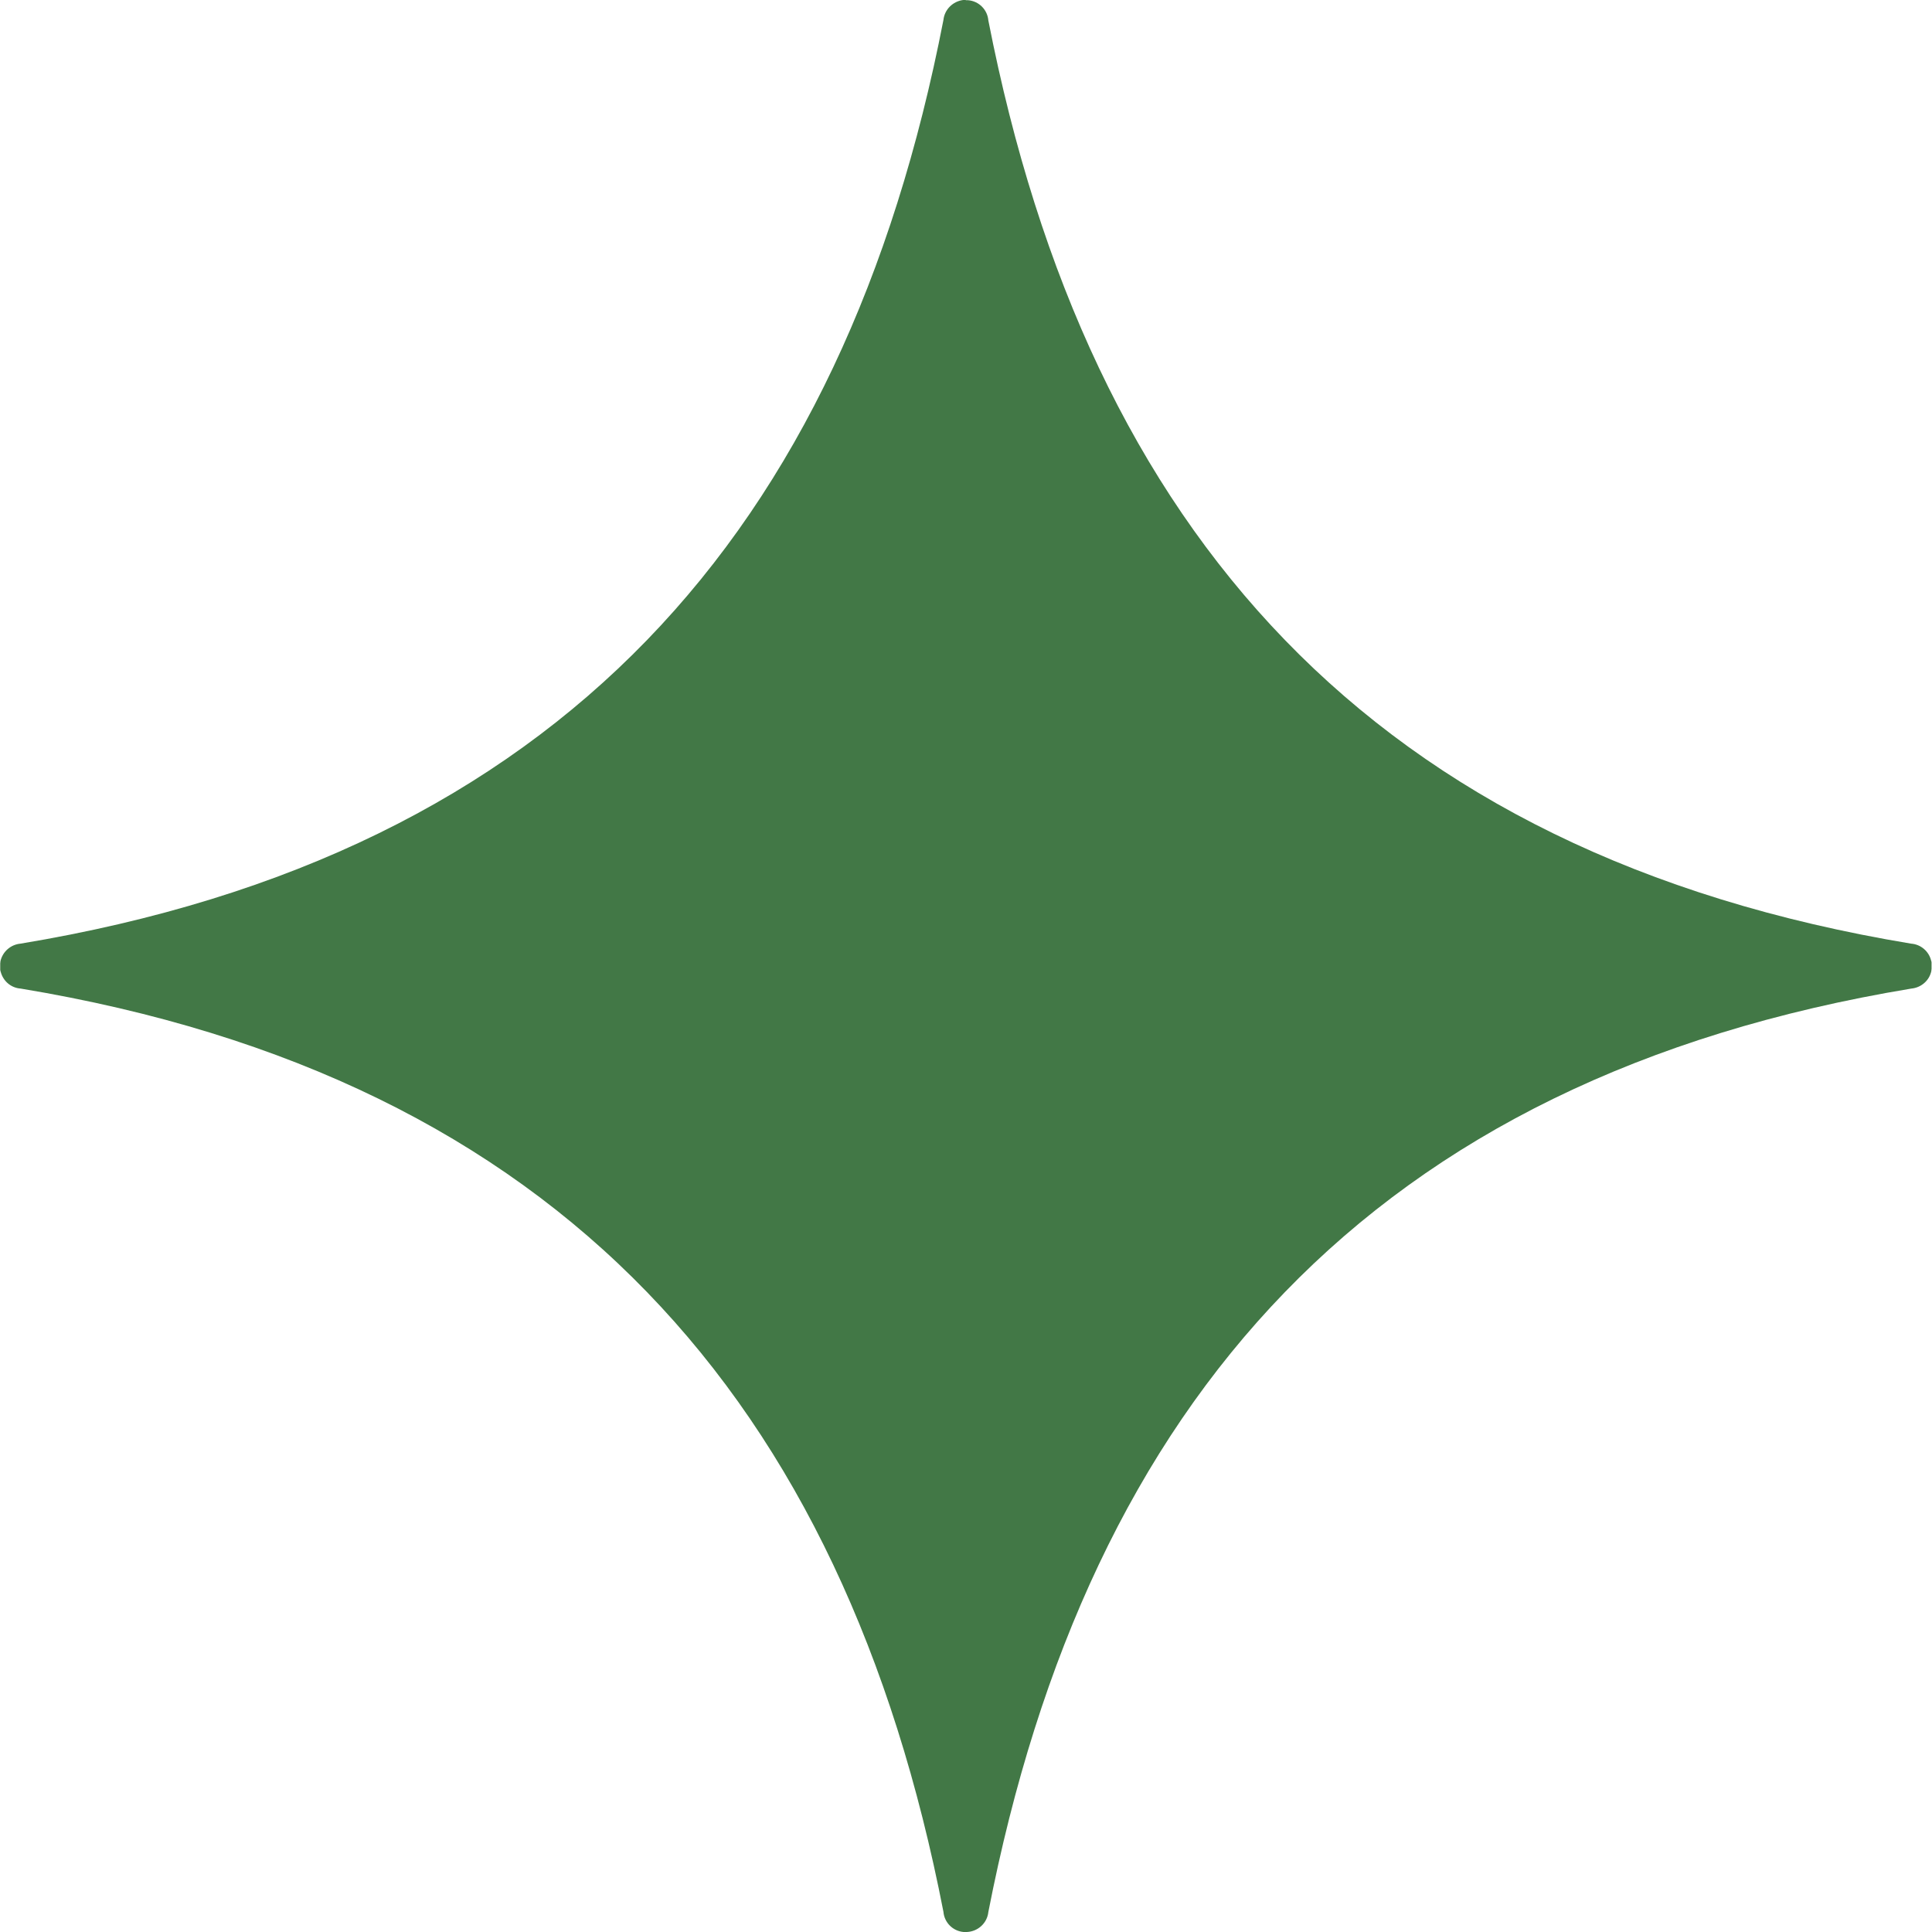<svg viewBox="0 0 86.03 86.03" xmlns="http://www.w3.org/2000/svg" id="Layer_2"><defs><style>.cls-1{fill:#427846;fill-rule:evenodd;}</style></defs><g id="Layer_1-2"><path d="M43,0s0,0,0,0c0,0-.02,0-.03,0-.03,0-.05,0-.08,0-.46.06-.83.42-.88.89C37.58,23.67,24.93,38.04.91,42.02c-.43.04-.79.35-.89.78,0,0,0,0,0,.01,0,.03-.01.06-.01.09,0,0,0,.02,0,.02,0,.02,0,.05,0,.07,0,.02,0,.03,0,.05,0,.02,0,.03,0,.05,0,.02,0,.05,0,.07,0,0,0,.02,0,.02,0,.03.01.06.02.09.11.42.46.72.89.75,24.01,3.98,36.66,18.35,41.09,41.11.04.48.42.86.9.9h.01s.04,0,.06,0c.02,0,.03,0,.05,0,0,0,.01,0,.02,0,.5-.02.91-.4.96-.89,4.44-22.77,17.08-37.14,41.1-41.12.43-.04.8-.35.89-.78,0,0,0,0,0-.01,0-.03.01-.06.01-.09,0,0,0-.02,0-.02,0-.02,0-.05,0-.07,0-.02,0-.03,0-.05,0-.02,0-.03,0-.05,0-.02,0-.05,0-.07,0,0,0-.02,0-.02,0-.03-.01-.06-.02-.09-.1-.41-.46-.72-.89-.75C61.1,38.04,48.46,23.67,44.01.91c-.04-.48-.42-.86-.9-.9,0,0,0,0,0,0h0s-.04,0-.06,0c-.01,0-.03,0-.04,0h0Z" class="cls-1"></path></g></svg>